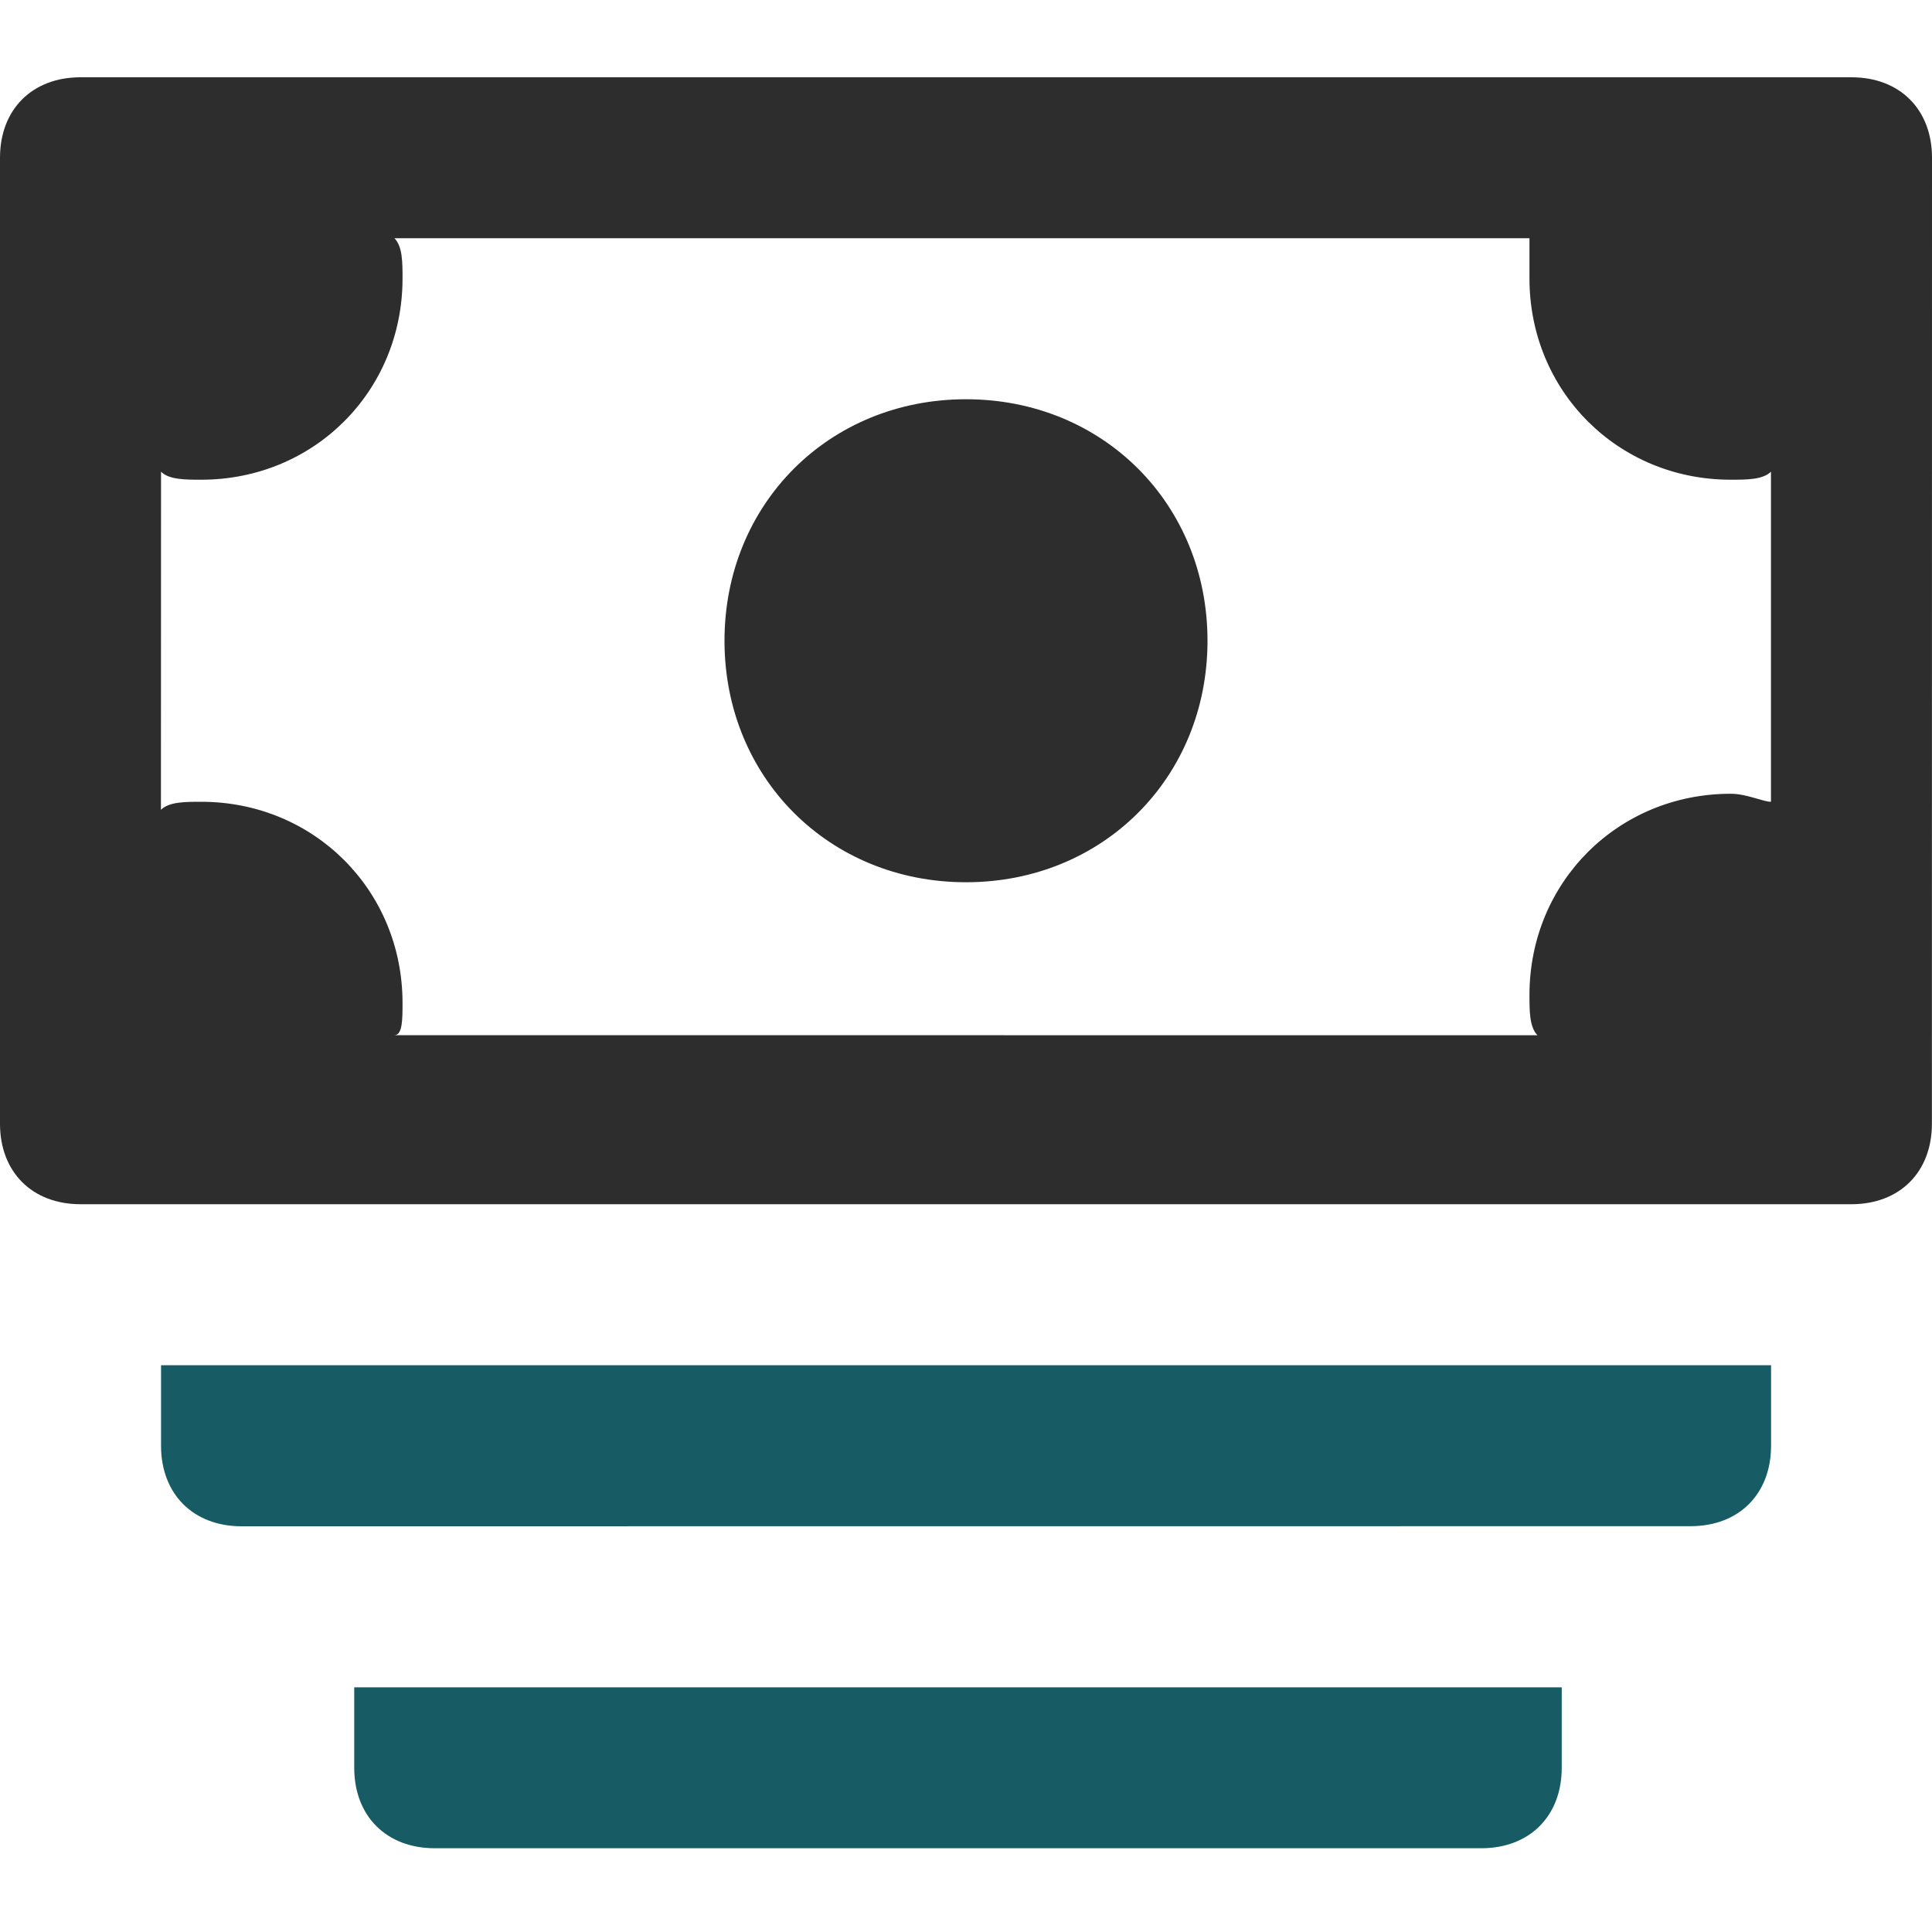 <svg xmlns="http://www.w3.org/2000/svg" height="100" viewBox="0 0 100 100" width="100"><g fill="none" fill-rule="evenodd"><path d="m95.835 4h-91.67c-2.5 0-4.165 1.665-4.165 4.165v50c0 2.5 1.665 4.165 4.165 4.165h91.665c2.5 0 4.165-1.665 4.165-4.165l.005-50c0-2.5-1.665-4.165-4.165-4.165zm-85.42 37.5c-.835 0-1.665 0-2.085.415l.005-17.5c.415.415 1.25.415 2.08.415 5.835 0 10.42-4.58 10.42-10.415 0-.835 0-1.665-.42-2.085h58.75v2.085c0 5.835 4.585 10.415 10.415 10.415.835 0 1.665 0 2.085-.415v17.085c-.415 0-1.25-.415-2.085-.415-5.835 0-10.415 4.585-10.415 10.415 0 .835 0 1.665.415 2.085l-59.165-.005c.42 0 .42-.83.42-1.665 0-5.835-4.585-10.415-10.42-10.415zm27.085-8.335c0-7.085 5.415-12.5 12.5-12.5 7.085 0 12.5 5.415 12.5 12.5s-5.415 12.5-12.5 12.5c-7.085 0-12.5-5.415-12.5-12.5z" fill="#2d2d2d"></path><path d="m80.835 87.335v4.165c0 2.5-1.665 4.165-4.165 4.165h-54.165c-2.505 0-4.17-1.665-4.17-4.165v-4.165zm10.835-16.67v4.165c0 2.5-1.665 4.165-4.165 4.165l-75.005.005c-2.5 0-4.165-1.67-4.165-4.17v-4.165z" fill="#175b64"></path></g></svg>